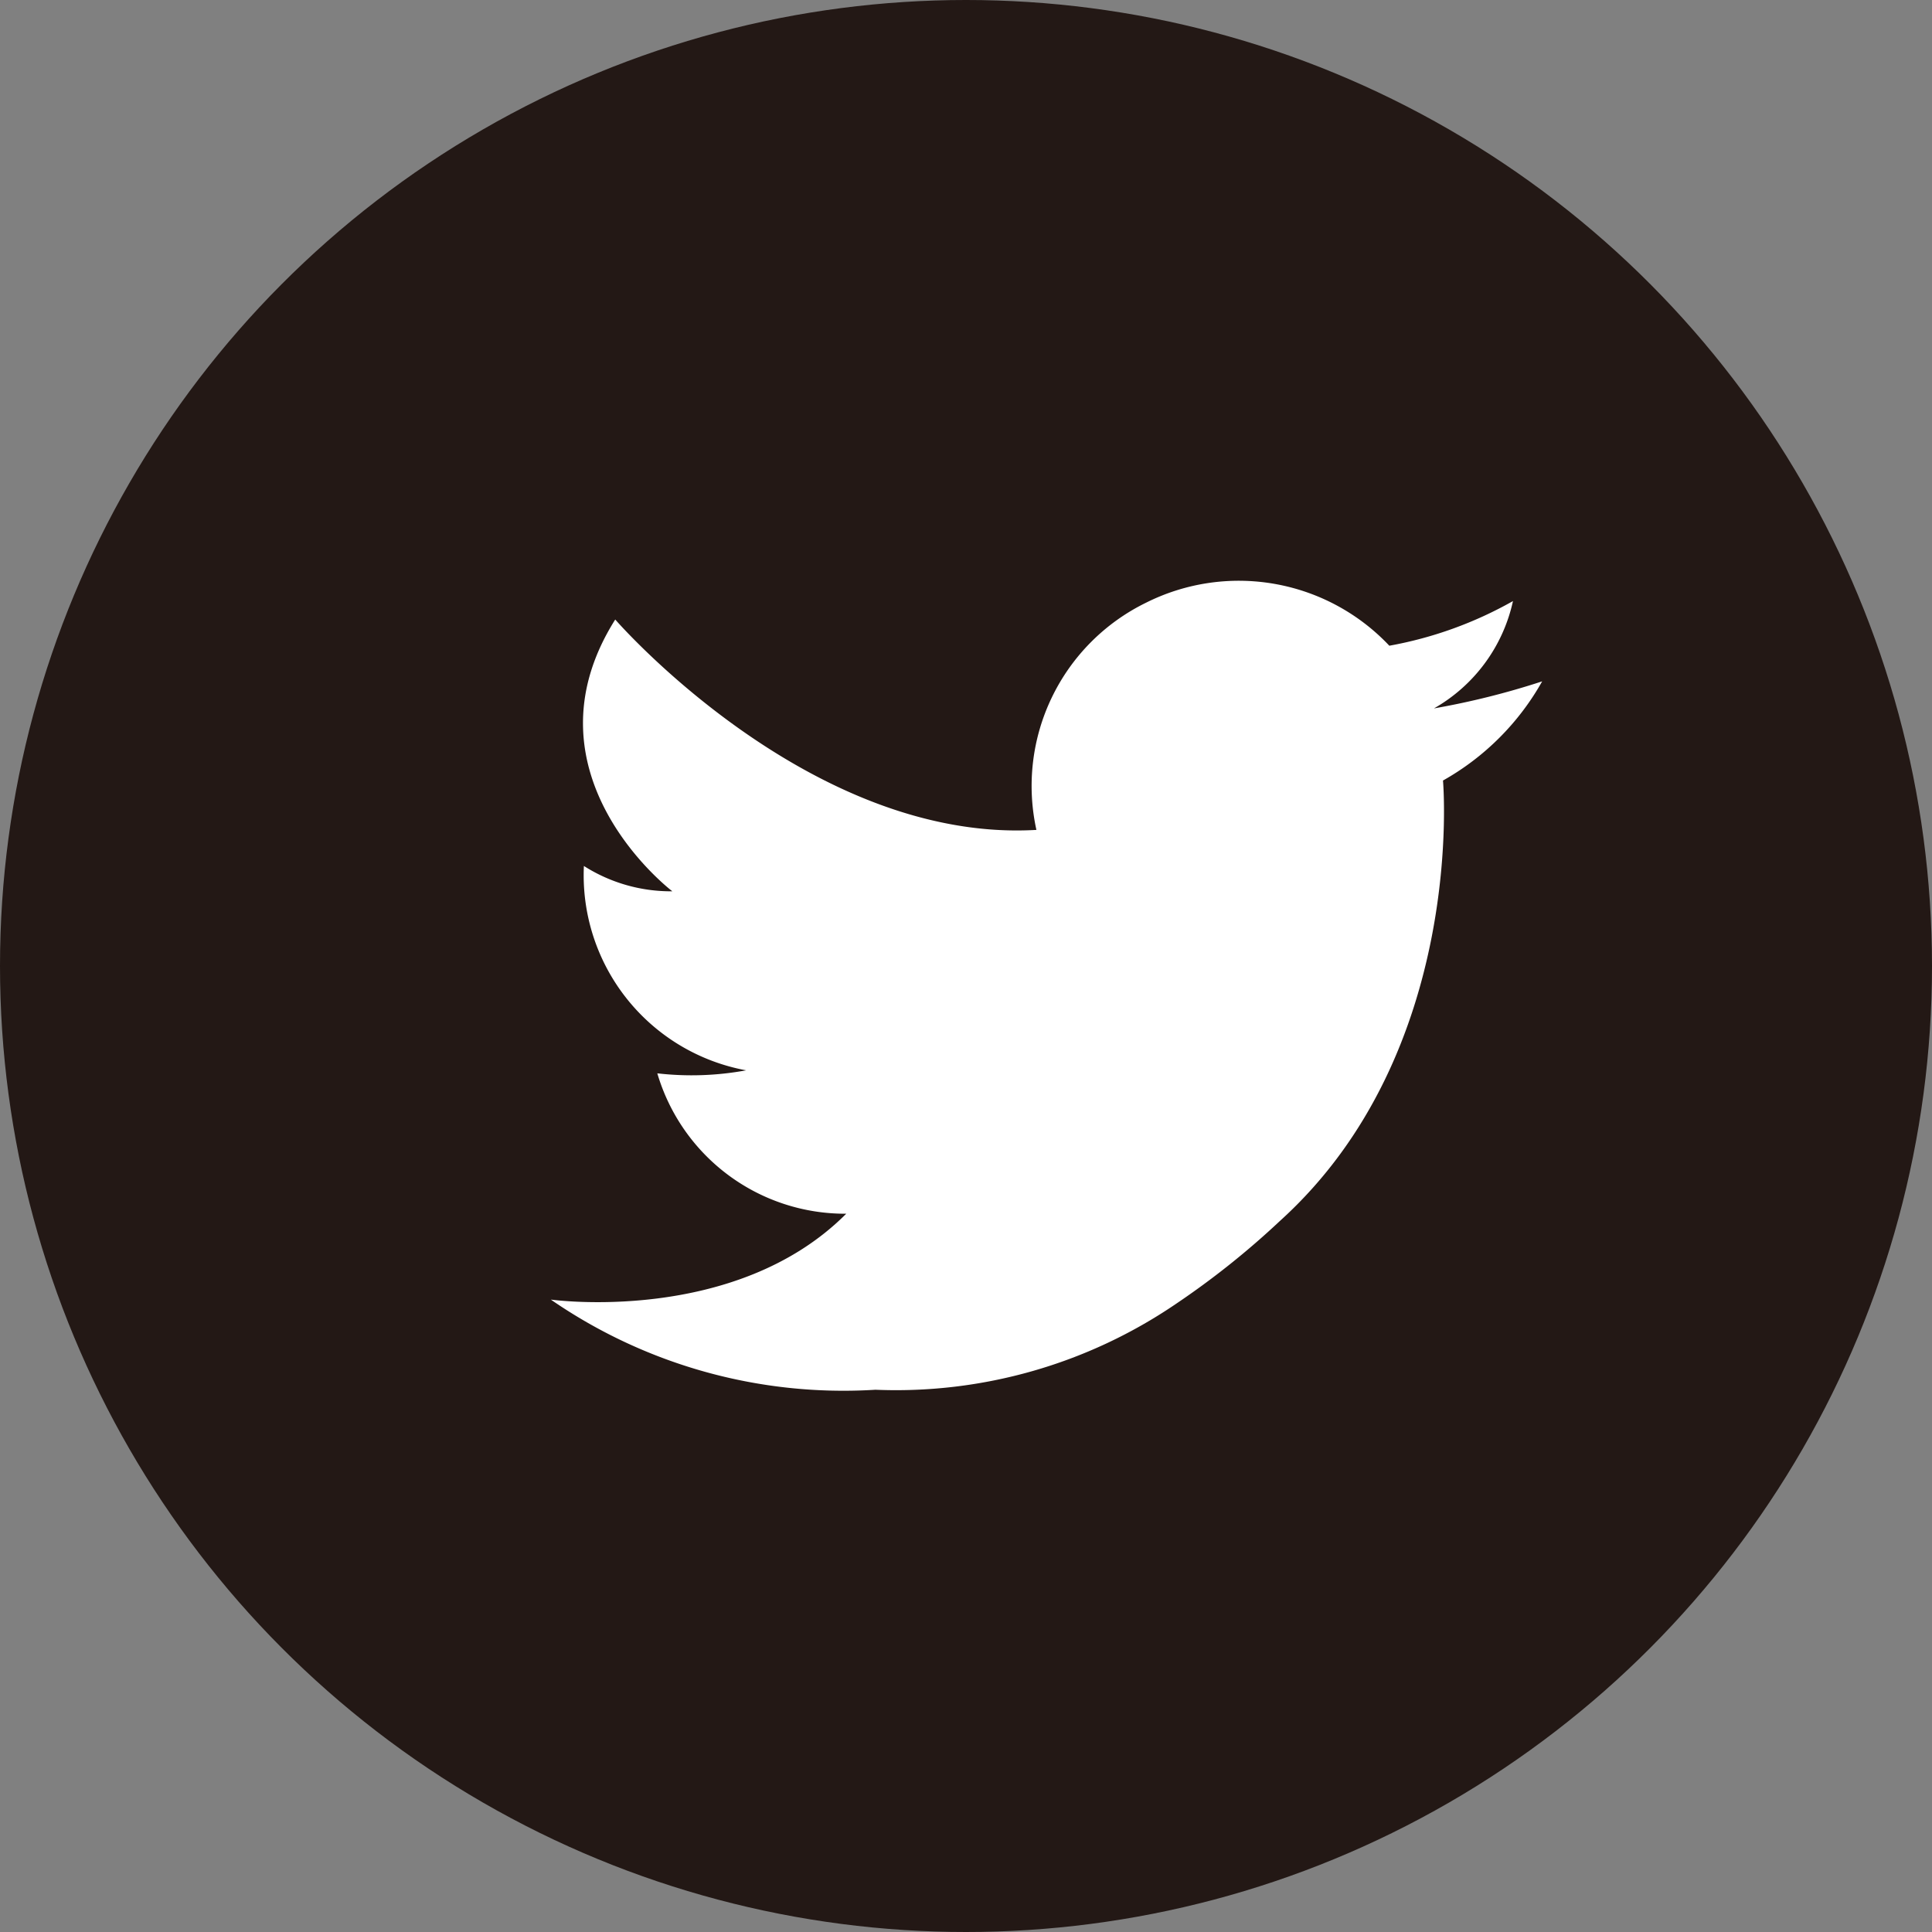 <svg xmlns="http://www.w3.org/2000/svg" viewBox="0 0 45 45"><rect x="0" y="0" width="45" height="45" fill="#808080" stroke="none"/><defs><style>.cls-1{fill:#231815;}.cls-2{fill:#fff;}</style></defs><g id="レイヤー_2" data-name="レイヤー 2"><g id="レイヤー_1-2" data-name="レイヤー 1"><circle class="cls-1" cx="22.5" cy="22.5" r="22.5"/><path class="cls-2" d="M35.24,14A3.81,3.81,0,0,1,33.4,16.5a18.17,18.17,0,0,0,2.52-.63,6.05,6.05,0,0,1-2.31,2.31s.56,6.32-3.8,10.26a19.19,19.19,0,0,1-2.42,1.93,11.58,11.58,0,0,1-7,2,12,12,0,0,1-7.56-2.1s4.29.6,6.88-2A4.56,4.56,0,0,1,15.31,25a7,7,0,0,0,2.07-.07,4.62,4.62,0,0,1-3.78-4.76,3.77,3.77,0,0,0,2.06.59s-3.6-2.73-1.33-6.33c0,0,4.52,5.21,9.81,4.9a4.75,4.75,0,0,1,2.55-5.29,4.82,4.82,0,0,1,5.67,1A9.14,9.14,0,0,0,35.24,14Z"/></g></g></svg>